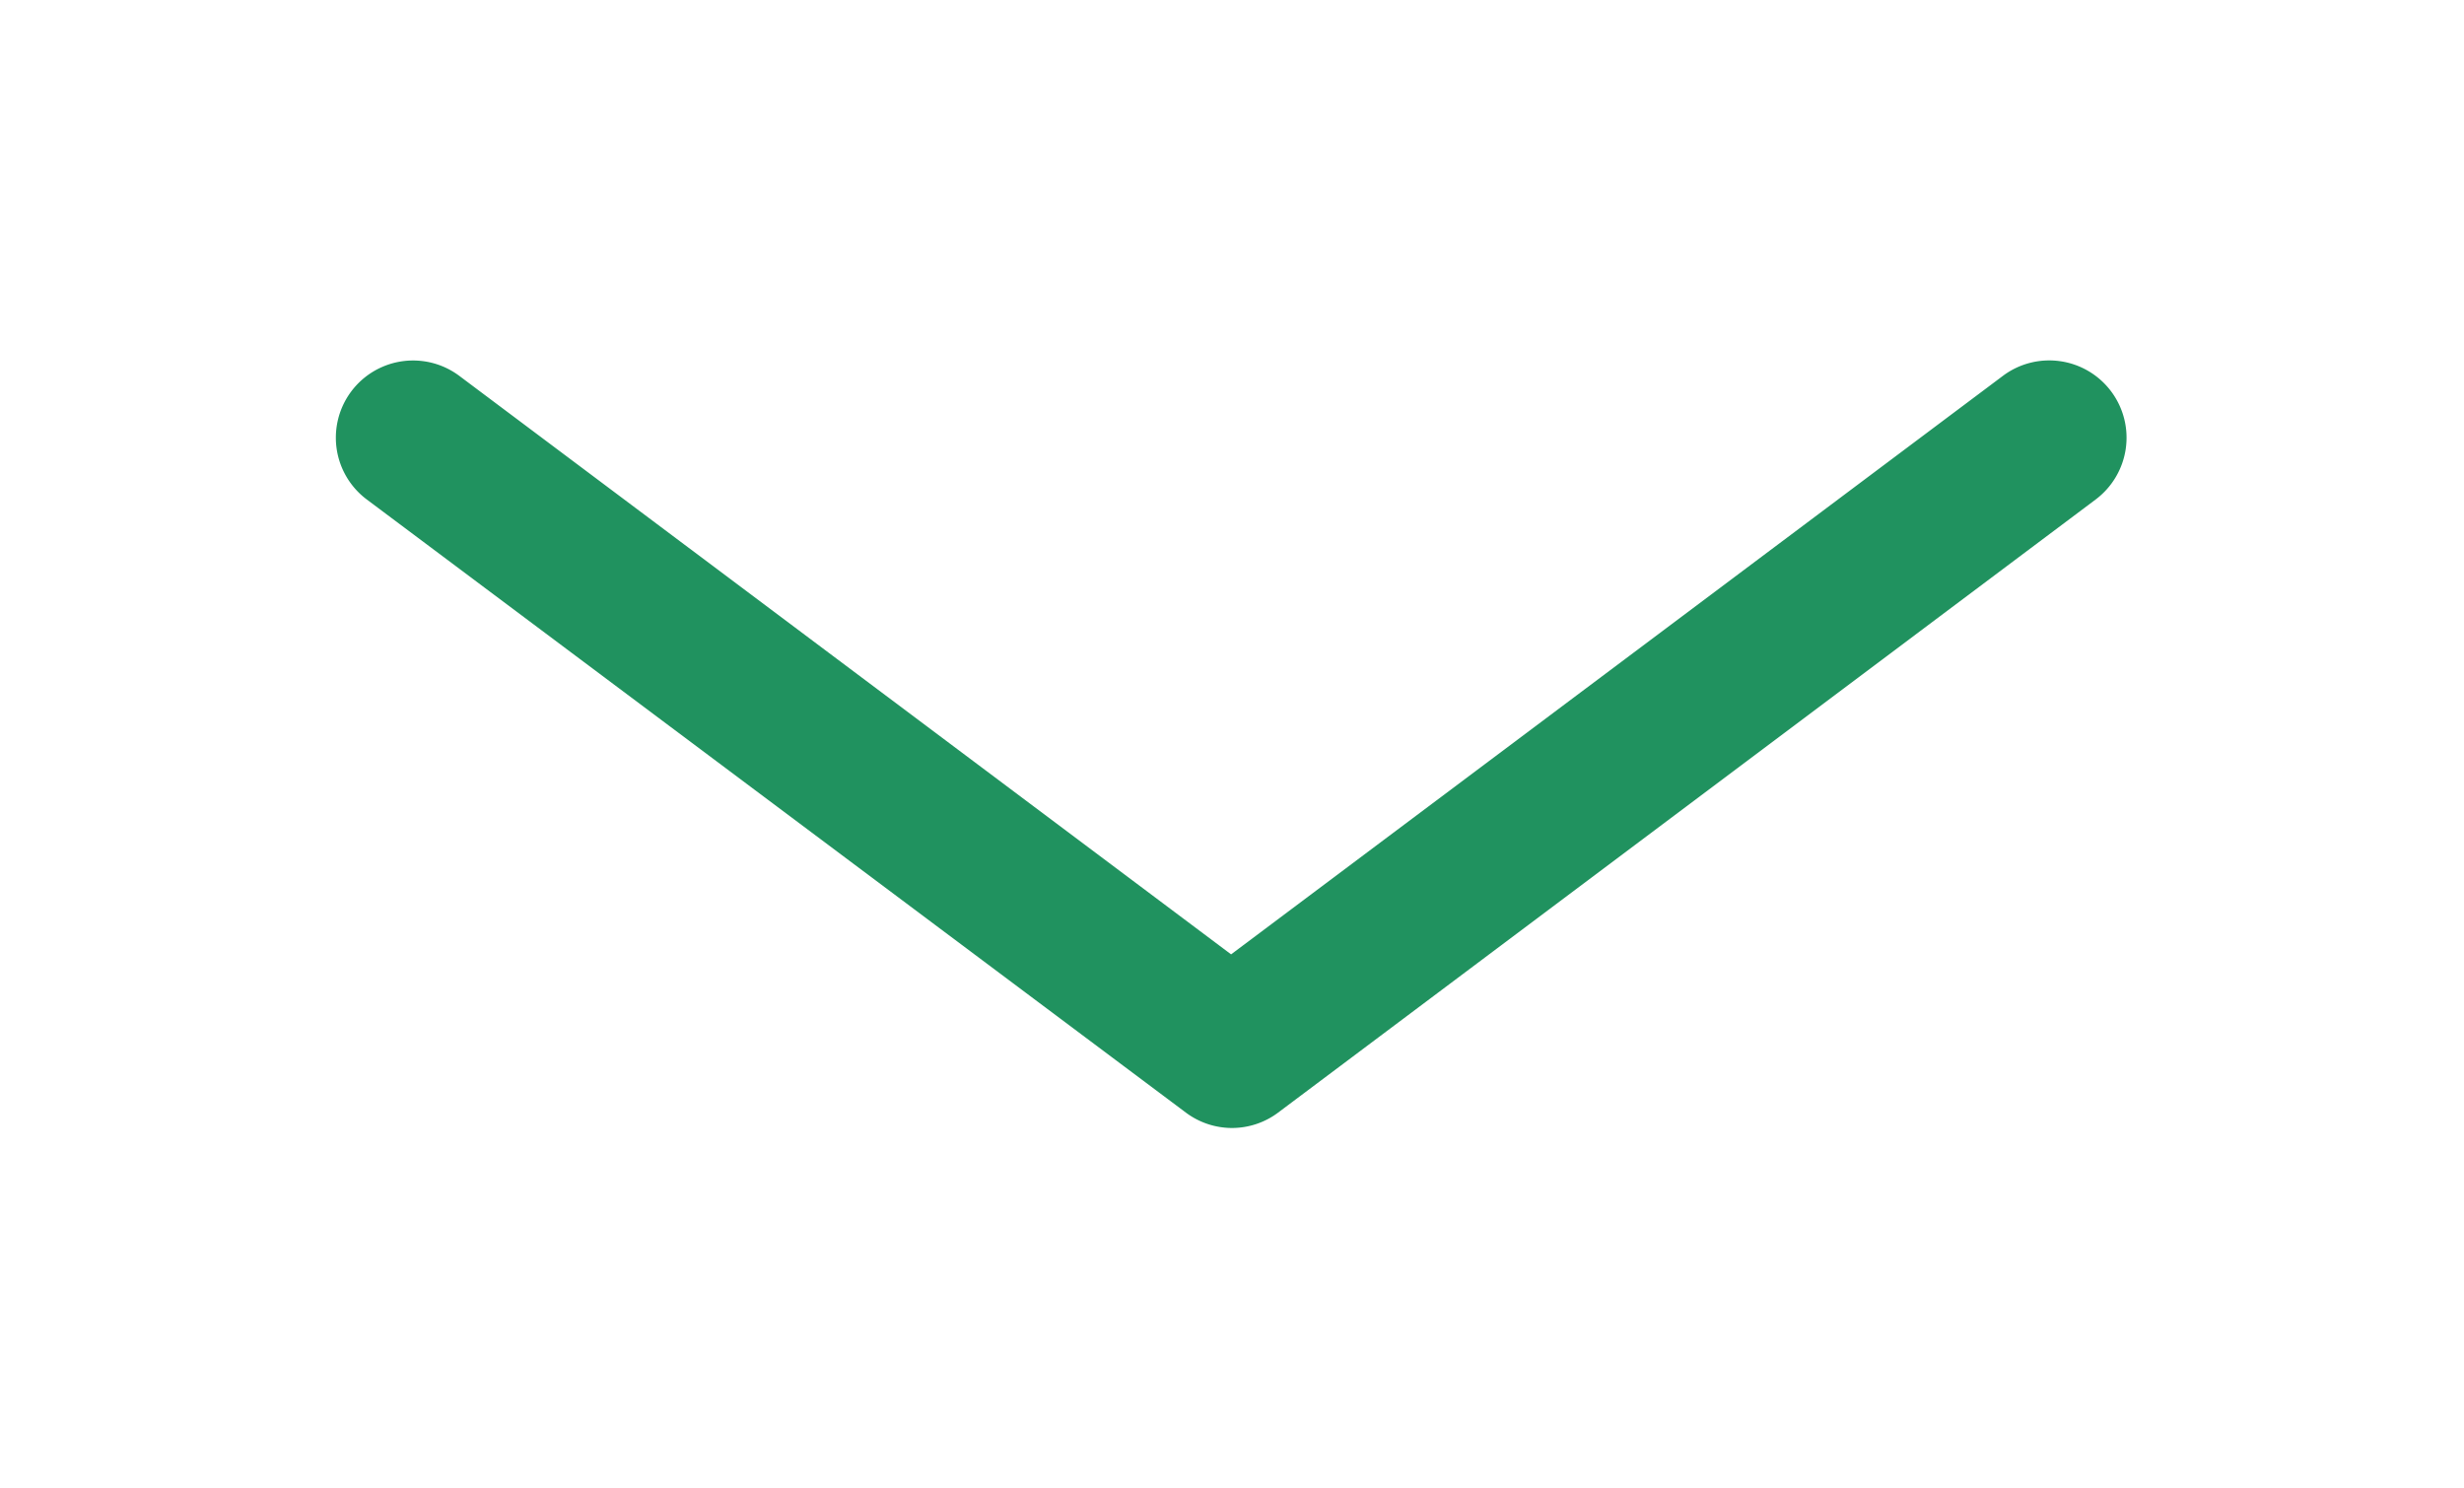 <?xml version="1.0" encoding="UTF-8"?> <svg xmlns="http://www.w3.org/2000/svg" id="Layer_2" data-name="Layer 2" viewBox="0 0 95.77 57.86"><defs><style>.cls-1{fill:#20925f;}</style></defs><path class="cls-1" d="M47.89,43.85a3,3,0,0,1-1.8-.6L14.26,19.42a3,3,0,1,1,3.59-4.81l30,22.49,30-22.49a3,3,0,0,1,3.6,4.81L49.68,43.25A3,3,0,0,1,47.89,43.85Z"></path></svg> 